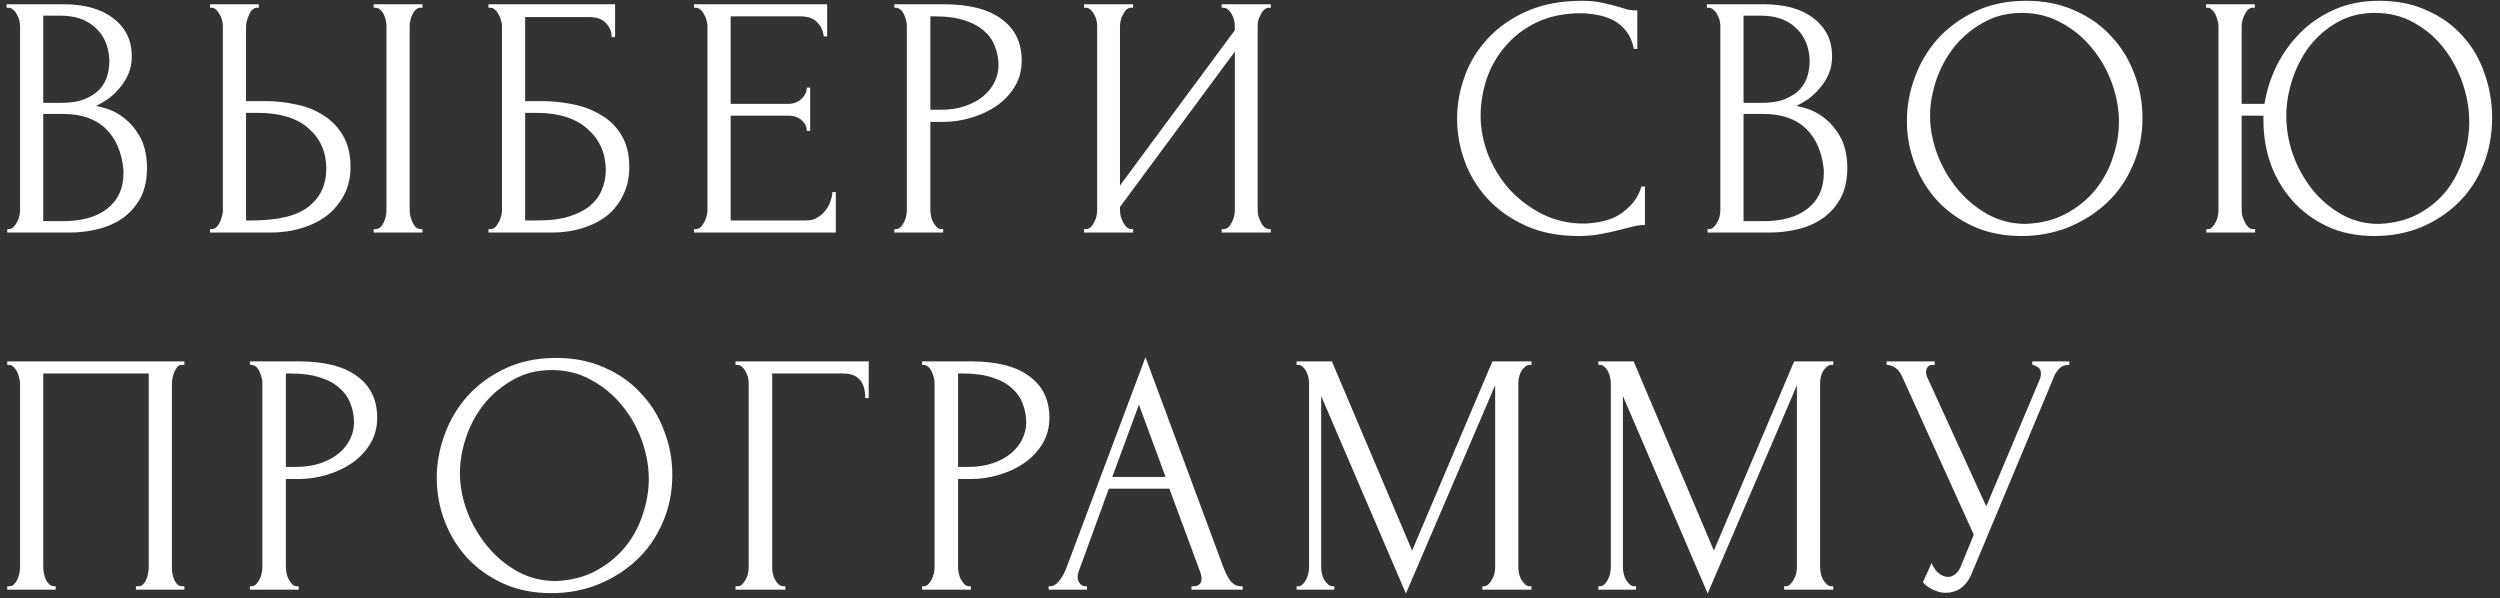 <?xml version="1.0" encoding="UTF-8"?> <svg xmlns="http://www.w3.org/2000/svg" width="301" height="72" viewBox="0 0 301 72" fill="none"><rect x="0" y="0" width="301" height="72" fill="#333333" stroke="none"/> <path d="M0.874 27.584H1.082C1.277 27.584 1.457 27.5 1.624 27.334C1.79 27.167 1.929 26.973 2.04 26.75C2.179 26.528 2.276 26.292 2.332 26.043C2.387 25.765 2.415 25.515 2.415 25.293V3.136C2.415 2.941 2.387 2.719 2.332 2.469C2.276 2.219 2.179 1.983 2.04 1.761C1.929 1.511 1.777 1.317 1.582 1.178C1.416 1.011 1.221 0.928 0.999 0.928H0.791V0.512H7.621C10.204 0.512 12.217 1.081 13.66 2.219C15.132 3.358 15.868 4.871 15.868 6.759C15.868 7.564 15.729 8.286 15.451 8.925C15.174 9.563 14.813 10.133 14.368 10.632C13.952 11.132 13.494 11.563 12.994 11.924C12.494 12.257 12.022 12.534 11.578 12.757C12.744 12.979 13.716 13.354 14.493 13.881C15.271 14.409 15.896 15.019 16.368 15.714C16.867 16.38 17.215 17.102 17.409 17.879C17.603 18.657 17.7 19.42 17.7 20.17C17.7 21.614 17.437 22.835 16.909 23.835C16.381 24.807 15.674 25.612 14.785 26.251C13.924 26.862 12.925 27.306 11.786 27.584C10.676 27.861 9.523 28 8.329 28H0.874V27.584ZM14.868 20.42C14.646 18.282 13.924 16.63 12.703 15.464C11.481 14.297 9.759 13.714 7.538 13.714H5.206V26.626H7.621C9.87 26.626 11.633 26.126 12.911 25.126C14.216 24.099 14.868 22.683 14.868 20.878V20.42ZM13.161 7.134C13.077 5.523 12.508 4.246 11.453 3.302C10.426 2.358 9.037 1.886 7.288 1.886H5.206V12.382H7.371C8.538 12.382 9.482 12.229 10.204 11.924C10.953 11.618 11.55 11.229 11.995 10.757C12.439 10.258 12.744 9.716 12.911 9.133C13.077 8.55 13.161 7.981 13.161 7.425V7.134ZM25.291 27.584H25.5C25.694 27.584 25.874 27.514 26.041 27.375C26.207 27.209 26.346 27.014 26.457 26.792C26.569 26.57 26.652 26.334 26.707 26.084C26.791 25.834 26.832 25.612 26.832 25.418V3.219C26.832 3.025 26.805 2.789 26.749 2.511C26.693 2.233 26.596 1.983 26.457 1.761C26.346 1.539 26.207 1.345 26.041 1.178C25.874 1.011 25.694 0.928 25.5 0.928H25.291V0.512H31.164V0.928H30.872C30.483 0.984 30.178 1.289 29.956 1.844C29.734 2.372 29.623 2.83 29.623 3.219V12.173H31.955C33.232 12.173 34.482 12.312 35.703 12.59C36.953 12.84 38.05 13.284 38.994 13.923C39.965 14.534 40.743 15.353 41.326 16.38C41.909 17.38 42.201 18.629 42.201 20.128C42.201 21.35 41.951 22.447 41.451 23.419C40.951 24.39 40.271 25.223 39.41 25.918C38.55 26.584 37.522 27.098 36.328 27.459C35.162 27.82 33.899 28 32.538 28H25.291V27.584ZM30.247 26.542C33.468 26.542 35.773 25.987 37.161 24.876C38.577 23.766 39.285 22.239 39.285 20.295C39.285 18.324 38.577 16.713 37.161 15.464C35.773 14.214 33.718 13.589 30.997 13.589H29.623V26.542H30.247ZM44.991 0.512H50.864V0.928H50.531C50.336 0.956 50.156 1.053 49.989 1.22C49.85 1.386 49.725 1.581 49.614 1.803C49.531 1.997 49.462 2.219 49.406 2.469C49.35 2.691 49.323 2.9 49.323 3.094V25.293C49.323 25.515 49.35 25.751 49.406 26.001C49.462 26.251 49.545 26.501 49.656 26.75C49.767 26.973 49.892 27.167 50.031 27.334C50.197 27.472 50.378 27.556 50.572 27.584H50.864V28H44.991V27.584H45.199C45.422 27.584 45.616 27.514 45.782 27.375C45.949 27.209 46.088 27.014 46.199 26.792C46.31 26.542 46.393 26.292 46.449 26.043C46.504 25.765 46.532 25.515 46.532 25.293V3.094C46.532 2.9 46.504 2.677 46.449 2.428C46.393 2.178 46.31 1.942 46.199 1.72C46.088 1.497 45.949 1.317 45.782 1.178C45.616 1.011 45.422 0.928 45.199 0.928H44.991V0.512ZM58.815 27.584H59.023C59.245 27.584 59.44 27.514 59.606 27.375C59.773 27.209 59.912 27.014 60.023 26.792C60.162 26.57 60.259 26.334 60.314 26.084C60.398 25.834 60.439 25.598 60.439 25.376V3.094C60.439 2.9 60.398 2.677 60.314 2.428C60.259 2.178 60.162 1.942 60.023 1.72C59.912 1.497 59.773 1.317 59.606 1.178C59.44 1.011 59.245 0.928 59.023 0.928H58.815V0.512H74.058V4.468H73.642C73.642 3.83 73.42 3.274 72.976 2.802C72.531 2.303 71.851 2.053 70.935 2.053H63.23V12.173H65.146C66.423 12.173 67.686 12.298 68.936 12.548C70.213 12.798 71.351 13.229 72.351 13.839C73.378 14.422 74.197 15.228 74.808 16.255C75.447 17.282 75.766 18.573 75.766 20.128C75.766 21.35 75.53 22.447 75.058 23.419C74.614 24.39 73.975 25.223 73.142 25.918C72.309 26.584 71.31 27.098 70.144 27.459C69.005 27.82 67.756 28 66.395 28H58.815V27.584ZM64.854 26.542C66.242 26.542 67.436 26.39 68.436 26.084C69.463 25.779 70.31 25.362 70.977 24.835C71.643 24.279 72.129 23.641 72.434 22.919C72.767 22.169 72.934 21.364 72.934 20.503C72.934 18.476 72.212 16.824 70.768 15.547C69.324 14.242 67.27 13.589 64.604 13.589H63.23V26.542H64.854ZM83.555 27.584H83.764C83.986 27.584 84.18 27.514 84.347 27.375C84.513 27.209 84.652 27.014 84.763 26.792C84.902 26.57 84.999 26.334 85.055 26.084C85.138 25.834 85.18 25.598 85.18 25.376V3.094C85.18 2.9 85.138 2.677 85.055 2.428C84.999 2.178 84.902 1.942 84.763 1.72C84.652 1.497 84.513 1.317 84.347 1.178C84.18 1.011 83.986 0.928 83.764 0.928H83.555V0.512H99.59V4.385H99.174C99.118 3.746 98.868 3.191 98.424 2.719C97.98 2.219 97.286 1.969 96.342 1.969H87.97V12.507H94.884C95.523 12.507 96.05 12.312 96.467 11.924C96.911 11.535 97.133 11.077 97.133 10.549H97.549V15.755H97.133C97.133 15.255 96.925 14.825 96.508 14.464C96.092 14.103 95.55 13.923 94.884 13.923H87.97V26.542H97.091C97.619 26.542 98.077 26.417 98.466 26.167C98.855 25.918 99.174 25.626 99.424 25.293C99.701 24.932 99.896 24.557 100.007 24.168C100.146 23.752 100.215 23.405 100.215 23.127H100.632V28H83.555V27.584ZM107.685 0.512H113.599C116.681 0.512 119.013 1.109 120.596 2.303C122.206 3.469 123.012 5.135 123.012 7.3C123.012 8.467 122.734 9.508 122.179 10.424C121.623 11.34 120.888 12.118 119.971 12.757C119.083 13.367 118.069 13.839 116.931 14.173C115.82 14.506 114.71 14.672 113.599 14.672H112.016V25.293C112.016 25.515 112.044 25.765 112.1 26.043C112.155 26.292 112.238 26.528 112.35 26.75C112.488 26.973 112.627 27.167 112.766 27.334C112.933 27.5 113.127 27.584 113.349 27.584H113.557V28H107.685V27.584H107.893C108.087 27.584 108.268 27.5 108.435 27.334C108.601 27.167 108.74 26.973 108.851 26.75C108.962 26.528 109.045 26.292 109.101 26.043C109.156 25.765 109.184 25.515 109.184 25.293V3.094C109.184 2.705 109.073 2.261 108.851 1.761C108.629 1.261 108.31 0.984 107.893 0.928H107.685V0.512ZM112.016 1.969V13.215H113.266C114.376 13.215 115.362 13.062 116.223 12.757C117.111 12.451 117.847 12.049 118.43 11.549C119.013 11.049 119.458 10.48 119.763 9.841C120.068 9.202 120.221 8.55 120.221 7.884C120.221 7.078 120.082 6.329 119.805 5.635C119.555 4.913 119.124 4.288 118.514 3.76C117.93 3.205 117.153 2.775 116.181 2.469C115.209 2.136 114.015 1.969 112.599 1.969H112.016ZM147.091 27.584H147.299C147.521 27.584 147.716 27.514 147.882 27.375C148.049 27.209 148.188 27.014 148.299 26.792C148.438 26.542 148.535 26.292 148.59 26.043C148.646 25.765 148.674 25.515 148.674 25.293V6.218L134.846 24.918V25.293C134.846 25.515 134.874 25.765 134.929 26.043C135.013 26.292 135.11 26.528 135.221 26.75C135.332 26.973 135.471 27.167 135.637 27.334C135.804 27.5 135.998 27.584 136.221 27.584H136.429V28H130.515V27.584H130.723C130.945 27.584 131.139 27.514 131.306 27.375C131.473 27.209 131.611 27.014 131.722 26.792C131.861 26.542 131.958 26.292 132.014 26.043C132.07 25.765 132.097 25.515 132.097 25.293V3.094C132.097 2.9 132.07 2.677 132.014 2.428C131.958 2.178 131.861 1.942 131.722 1.72C131.611 1.497 131.473 1.317 131.306 1.178C131.139 1.011 130.945 0.928 130.723 0.928H130.515V0.512H136.429V0.928H136.096C135.901 0.956 135.721 1.053 135.554 1.22C135.415 1.386 135.29 1.581 135.179 1.803C135.068 1.997 134.985 2.219 134.929 2.469C134.874 2.691 134.846 2.9 134.846 3.094V22.336L148.674 3.635V3.094C148.674 2.9 148.646 2.677 148.59 2.428C148.535 2.178 148.438 1.942 148.299 1.72C148.188 1.497 148.049 1.317 147.882 1.178C147.716 1.011 147.521 0.928 147.299 0.928H147.091V0.512H153.005V0.928H152.797C152.575 0.928 152.38 1.011 152.214 1.178C152.047 1.317 151.908 1.497 151.797 1.72C151.686 1.942 151.589 2.178 151.506 2.428C151.45 2.677 151.422 2.9 151.422 3.094V25.293C151.422 25.515 151.45 25.751 151.506 26.001C151.589 26.251 151.686 26.501 151.797 26.75C151.908 26.973 152.047 27.167 152.214 27.334C152.38 27.5 152.575 27.584 152.797 27.584H153.005V28H147.091V27.584ZM190.345 1.595C188.29 1.595 186.499 1.969 184.972 2.719C183.473 3.441 182.223 4.399 181.224 5.593C180.224 6.759 179.474 8.078 178.974 9.55C178.502 11.021 178.266 12.479 178.266 13.923C178.266 15.561 178.586 17.171 179.224 18.754C179.863 20.309 180.738 21.697 181.848 22.919C182.987 24.113 184.306 25.085 185.805 25.834C187.304 26.556 188.929 26.917 190.678 26.917C191.178 26.917 191.761 26.862 192.427 26.75C193.121 26.64 193.802 26.431 194.468 26.126C195.134 25.793 195.745 25.334 196.3 24.751C196.884 24.168 197.328 23.405 197.633 22.461H198.05V27.084C197.633 27.084 197.189 27.139 196.717 27.25C196.273 27.361 195.773 27.486 195.218 27.625C194.496 27.82 193.69 28 192.802 28.167C191.941 28.333 191.025 28.416 190.053 28.416C187.637 28.416 185.513 28 183.681 27.167C181.848 26.334 180.321 25.251 179.099 23.918C177.878 22.586 176.961 21.086 176.351 19.42C175.74 17.727 175.434 16.019 175.434 14.297C175.434 12.576 175.74 10.868 176.351 9.175C176.961 7.481 177.892 5.968 179.141 4.635C180.391 3.274 181.959 2.178 183.847 1.345C185.736 0.512 187.957 0.095 190.511 0.095C191.428 0.095 192.247 0.179 192.969 0.345C193.718 0.512 194.385 0.678 194.968 0.845C195.384 0.984 195.759 1.095 196.092 1.178C196.453 1.234 196.8 1.261 197.133 1.261V5.884H196.717C196.55 5.024 196.245 4.316 195.801 3.76C195.356 3.177 194.829 2.733 194.218 2.428C193.635 2.122 192.996 1.914 192.302 1.803C191.636 1.664 190.983 1.595 190.345 1.595ZM205.59 27.584H205.798C205.993 27.584 206.173 27.5 206.34 27.334C206.506 27.167 206.645 26.973 206.756 26.75C206.895 26.528 206.992 26.292 207.048 26.043C207.103 25.765 207.131 25.515 207.131 25.293V3.136C207.131 2.941 207.103 2.719 207.048 2.469C206.992 2.219 206.895 1.983 206.756 1.761C206.645 1.511 206.493 1.317 206.298 1.178C206.132 1.011 205.937 0.928 205.715 0.928H205.507V0.512H212.337C214.919 0.512 216.933 1.081 218.376 2.219C219.848 3.358 220.584 4.871 220.584 6.759C220.584 7.564 220.445 8.286 220.167 8.925C219.89 9.563 219.529 10.133 219.084 10.632C218.668 11.132 218.21 11.563 217.71 11.924C217.21 12.257 216.738 12.534 216.294 12.757C217.46 12.979 218.432 13.354 219.209 13.881C219.987 14.409 220.611 15.019 221.084 15.714C221.583 16.38 221.93 17.102 222.125 17.879C222.319 18.657 222.416 19.42 222.416 20.17C222.416 21.614 222.153 22.835 221.625 23.835C221.097 24.807 220.389 25.612 219.501 26.251C218.64 26.862 217.641 27.306 216.502 27.584C215.391 27.861 214.239 28 213.045 28H205.59V27.584ZM219.584 20.42C219.362 18.282 218.64 16.63 217.418 15.464C216.197 14.297 214.475 13.714 212.254 13.714H209.922V26.626H212.337C214.586 26.626 216.349 26.126 217.627 25.126C218.932 24.099 219.584 22.683 219.584 20.878V20.42ZM217.877 7.134C217.793 5.523 217.224 4.246 216.169 3.302C215.142 2.358 213.753 1.886 212.004 1.886H209.922V12.382H212.087C213.254 12.382 214.198 12.229 214.919 11.924C215.669 11.618 216.266 11.229 216.71 10.757C217.155 10.258 217.46 9.716 217.627 9.133C217.793 8.55 217.877 7.981 217.877 7.425V7.134ZM243.96 0.095C246.125 0.095 248.069 0.484 249.79 1.261C251.512 2.011 252.97 3.038 254.164 4.343C255.385 5.621 256.315 7.12 256.954 8.841C257.62 10.535 257.954 12.312 257.954 14.173C257.954 16.255 257.565 18.171 256.787 19.92C256.038 21.669 254.997 23.169 253.664 24.418C252.331 25.668 250.776 26.653 248.999 27.375C247.25 28.069 245.376 28.416 243.376 28.416C241.238 28.416 239.309 28.028 237.587 27.25C235.894 26.473 234.45 25.445 233.256 24.168C232.09 22.891 231.187 21.419 230.549 19.753C229.91 18.088 229.591 16.352 229.591 14.547C229.591 12.77 229.91 11.021 230.549 9.3C231.187 7.55 232.117 5.995 233.339 4.635C234.589 3.274 236.102 2.178 237.879 1.345C239.656 0.512 241.683 0.095 243.96 0.095ZM243.918 26.959C245.778 26.875 247.403 26.459 248.791 25.709C250.207 24.932 251.387 23.96 252.331 22.794C253.275 21.6 253.969 20.295 254.413 18.879C254.885 17.463 255.121 16.061 255.121 14.672C255.121 13.145 254.844 11.604 254.288 10.049C253.733 8.494 252.942 7.092 251.914 5.843C250.887 4.566 249.652 3.538 248.208 2.761C246.792 1.956 245.195 1.553 243.418 1.553C241.697 1.553 240.156 1.942 238.795 2.719C237.435 3.469 236.268 4.441 235.297 5.635C234.353 6.828 233.631 8.161 233.131 9.633C232.631 11.104 232.381 12.548 232.381 13.964C232.381 15.491 232.673 17.032 233.256 18.587C233.839 20.114 234.644 21.503 235.671 22.752C236.699 24.002 237.907 25.015 239.295 25.793C240.711 26.57 242.252 26.959 243.918 26.959ZM265.648 27.584H265.856C266.05 27.584 266.217 27.5 266.356 27.334C266.522 27.167 266.661 26.973 266.772 26.75C266.883 26.528 266.967 26.292 267.022 26.043C267.078 25.765 267.106 25.515 267.106 25.293V3.094C267.106 2.9 267.064 2.677 266.981 2.428C266.925 2.178 266.842 1.942 266.731 1.72C266.62 1.497 266.481 1.317 266.314 1.178C266.175 1.011 266.009 0.928 265.814 0.928H265.606V0.512H271.479V0.928H271.146C270.951 0.956 270.771 1.053 270.604 1.22C270.465 1.386 270.34 1.581 270.229 1.803C270.118 2.025 270.035 2.261 269.979 2.511C269.924 2.733 269.896 2.927 269.896 3.094V12.507H272.645C272.895 10.924 273.381 9.397 274.103 7.925C274.852 6.426 275.81 5.093 276.976 3.927C278.143 2.761 279.517 1.831 281.1 1.136C282.682 0.442 284.473 0.095 286.472 0.095C288.638 0.095 290.554 0.484 292.22 1.261C293.914 2.011 295.344 3.038 296.51 4.343C297.676 5.621 298.551 7.12 299.134 8.841C299.744 10.535 300.05 12.312 300.05 14.173C300.05 16.255 299.689 18.171 298.967 19.92C298.245 21.669 297.246 23.169 295.968 24.418C294.691 25.668 293.192 26.653 291.47 27.375C289.749 28.069 287.888 28.416 285.889 28.416C283.751 28.416 281.849 28.028 280.183 27.25C278.545 26.473 277.157 25.445 276.018 24.168C274.88 22.891 274.005 21.419 273.395 19.753C272.811 18.088 272.52 16.352 272.52 14.547V13.923H269.896V25.293C269.896 25.515 269.924 25.751 269.979 26.001C270.063 26.251 270.16 26.501 270.271 26.75C270.382 26.973 270.521 27.167 270.687 27.334C270.854 27.5 271.034 27.584 271.229 27.584H271.52V28H265.648V27.584ZM286.431 26.959C288.291 26.875 289.901 26.459 291.262 25.709C292.65 24.932 293.789 23.96 294.677 22.794C295.566 21.6 296.218 20.295 296.635 18.879C297.079 17.463 297.301 16.061 297.301 14.672C297.301 13.145 297.037 11.604 296.51 10.049C295.982 8.494 295.232 7.092 294.261 5.843C293.289 4.566 292.095 3.538 290.679 2.761C289.291 1.956 287.708 1.553 285.931 1.553C284.209 1.553 282.682 1.942 281.35 2.719C280.045 3.469 278.934 4.441 278.018 5.635C277.129 6.828 276.449 8.161 275.977 9.633C275.505 11.104 275.269 12.548 275.269 13.964C275.269 15.491 275.533 17.032 276.06 18.587C276.615 20.114 277.379 21.503 278.351 22.752C279.35 24.002 280.53 25.015 281.891 25.793C283.251 26.57 284.765 26.959 286.431 26.959ZM0.874 70.584H1.082C1.305 70.584 1.499 70.514 1.666 70.375C1.832 70.209 1.971 70.014 2.082 69.792C2.193 69.542 2.276 69.292 2.332 69.043C2.387 68.765 2.415 68.515 2.415 68.293V46.094C2.415 45.9 2.374 45.677 2.29 45.428C2.235 45.178 2.151 44.942 2.04 44.719C1.929 44.497 1.79 44.317 1.624 44.178C1.457 44.011 1.277 43.928 1.082 43.928H0.874V43.512H22.198V43.928H21.865C21.671 43.928 21.504 44.011 21.366 44.178C21.227 44.317 21.102 44.511 20.991 44.761C20.907 44.983 20.838 45.219 20.782 45.469C20.727 45.719 20.699 45.927 20.699 46.094V68.293C20.699 68.515 20.713 68.751 20.741 69.001C20.796 69.251 20.866 69.501 20.949 69.751C21.06 69.973 21.185 70.167 21.324 70.334C21.49 70.5 21.671 70.584 21.865 70.584H22.198V71H16.368V70.584H16.742C16.937 70.584 17.103 70.5 17.242 70.334C17.409 70.167 17.534 69.973 17.617 69.751C17.728 69.528 17.798 69.292 17.825 69.043C17.881 68.765 17.909 68.515 17.909 68.293V44.969H5.206V68.293C5.206 68.515 5.233 68.765 5.289 69.043C5.345 69.292 5.414 69.528 5.497 69.751C5.608 69.973 5.747 70.167 5.914 70.334C6.08 70.5 6.275 70.584 6.497 70.584H6.705V71H0.874V70.584ZM30.088 43.512H36.002C39.084 43.512 41.416 44.109 42.999 45.303C44.609 46.469 45.414 48.135 45.414 50.3C45.414 51.467 45.137 52.508 44.581 53.424C44.026 54.34 43.29 55.118 42.374 55.757C41.486 56.367 40.472 56.839 39.334 57.173C38.223 57.506 37.112 57.672 36.002 57.672H34.419V68.293C34.419 68.515 34.447 68.765 34.502 69.043C34.558 69.292 34.641 69.528 34.752 69.751C34.891 69.973 35.03 70.167 35.169 70.334C35.335 70.5 35.53 70.584 35.752 70.584H35.96V71H30.088V70.584H30.296C30.49 70.584 30.671 70.5 30.837 70.334C31.004 70.167 31.143 69.973 31.254 69.751C31.365 69.528 31.448 69.292 31.504 69.043C31.559 68.765 31.587 68.515 31.587 68.293V46.094C31.587 45.705 31.476 45.261 31.254 44.761C31.032 44.261 30.712 43.984 30.296 43.928H30.088V43.512ZM34.419 44.969V56.215H35.669C36.779 56.215 37.765 56.062 38.626 55.757C39.514 55.451 40.25 55.048 40.833 54.549C41.416 54.049 41.86 53.48 42.166 52.841C42.471 52.202 42.624 51.55 42.624 50.884C42.624 50.078 42.485 49.329 42.208 48.635C41.958 47.913 41.527 47.288 40.916 46.76C40.333 46.205 39.556 45.775 38.584 45.469C37.612 45.136 36.418 44.969 35.002 44.969H34.419ZM66.953 43.095C69.119 43.095 71.062 43.484 72.784 44.261C74.505 45.011 75.963 46.038 77.157 47.343C78.379 48.621 79.309 50.12 79.948 51.842C80.614 53.535 80.947 55.312 80.947 57.173C80.947 59.255 80.558 61.171 79.781 62.92C79.031 64.669 77.99 66.169 76.657 67.418C75.325 68.668 73.77 69.653 71.993 70.375C70.243 71.069 68.369 71.416 66.37 71.416C64.232 71.416 62.302 71.028 60.581 70.25C58.887 69.473 57.443 68.445 56.249 67.168C55.083 65.891 54.181 64.419 53.542 62.754C52.904 61.088 52.584 59.352 52.584 57.547C52.584 55.77 52.904 54.021 53.542 52.3C54.181 50.55 55.111 48.995 56.333 47.635C57.582 46.274 59.095 45.178 60.872 44.345C62.649 43.512 64.676 43.095 66.953 43.095ZM66.912 69.959C68.772 69.876 70.396 69.459 71.784 68.709C73.201 67.932 74.381 66.96 75.325 65.794C76.269 64.6 76.963 63.295 77.407 61.879C77.879 60.463 78.115 59.061 78.115 57.672C78.115 56.145 77.837 54.604 77.282 53.049C76.727 51.494 75.936 50.092 74.908 48.843C73.881 47.566 72.645 46.538 71.201 45.761C69.785 44.956 68.189 44.553 66.412 44.553C64.69 44.553 63.149 44.942 61.789 45.719C60.428 46.469 59.262 47.441 58.29 48.635C57.346 49.828 56.624 51.161 56.124 52.633C55.625 54.104 55.375 55.548 55.375 56.964C55.375 58.491 55.666 60.032 56.249 61.587C56.833 63.114 57.638 64.503 58.665 65.752C59.692 67.002 60.9 68.015 62.288 68.793C63.705 69.57 65.246 69.959 66.912 69.959ZM94.347 70.584H94.556V71H88.558V70.584H88.766C88.989 70.584 89.183 70.514 89.35 70.375C89.516 70.209 89.655 70.014 89.766 69.792C89.905 69.57 90.002 69.334 90.058 69.084C90.113 68.834 90.141 68.598 90.141 68.376V46.094C90.141 45.9 90.113 45.677 90.058 45.428C90.002 45.178 89.905 44.942 89.766 44.719C89.655 44.497 89.516 44.317 89.35 44.178C89.183 44.011 88.989 43.928 88.766 43.928H88.558V43.512H104.593V47.926H104.177C104.177 46.927 103.954 46.191 103.51 45.719C103.094 45.219 102.427 44.969 101.511 44.969H92.973V68.376C92.973 68.598 93.001 68.834 93.056 69.084C93.112 69.334 93.195 69.57 93.306 69.792C93.445 70.014 93.598 70.209 93.764 70.375C93.931 70.514 94.125 70.584 94.347 70.584ZM111.02 43.512H116.934C120.016 43.512 122.349 44.109 123.931 45.303C125.542 46.469 126.347 48.135 126.347 50.3C126.347 51.467 126.069 52.508 125.514 53.424C124.959 54.34 124.223 55.118 123.306 55.757C122.418 56.367 121.404 56.839 120.266 57.173C119.155 57.506 118.045 57.672 116.934 57.672H115.352V68.293C115.352 68.515 115.379 68.765 115.435 69.043C115.49 69.292 115.574 69.528 115.685 69.751C115.824 69.973 115.962 70.167 116.101 70.334C116.268 70.5 116.462 70.584 116.684 70.584H116.893V71H111.02V70.584H111.228C111.423 70.584 111.603 70.5 111.77 70.334C111.936 70.167 112.075 69.973 112.186 69.751C112.297 69.528 112.381 69.292 112.436 69.043C112.492 68.765 112.519 68.515 112.519 68.293V46.094C112.519 45.705 112.408 45.261 112.186 44.761C111.964 44.261 111.645 43.984 111.228 43.928H111.02V43.512ZM115.352 44.969V56.215H116.601C117.712 56.215 118.697 56.062 119.558 55.757C120.447 55.451 121.182 55.048 121.765 54.549C122.349 54.049 122.793 53.48 123.098 52.841C123.404 52.202 123.556 51.55 123.556 50.884C123.556 50.078 123.418 49.329 123.14 48.635C122.89 47.913 122.46 47.288 121.849 46.76C121.266 46.205 120.488 45.775 119.516 45.469C118.545 45.136 117.351 44.969 115.935 44.969H115.352ZM143.455 70.584H143.664C144.33 70.584 144.663 70.278 144.663 69.667C144.663 69.445 144.622 69.209 144.538 68.959L140.79 58.839H133.501L129.878 68.793C129.795 69.015 129.753 69.223 129.753 69.417C129.753 69.778 129.85 70.07 130.044 70.292C130.239 70.486 130.447 70.584 130.669 70.584H130.877V71H126.254V70.584H126.463C126.824 70.584 127.171 70.375 127.504 69.959C127.865 69.514 128.156 69.001 128.379 68.418L137.916 43.012L147.245 68.168C147.44 68.723 147.704 69.265 148.037 69.792C148.398 70.32 148.856 70.584 149.411 70.584H149.619V71H143.455V70.584ZM133.918 57.422H140.332L137.125 48.718L133.918 57.422ZM178.476 70.584H178.684C178.878 70.584 179.059 70.5 179.225 70.334C179.392 70.167 179.531 69.973 179.642 69.751C179.781 69.528 179.878 69.292 179.933 69.043C179.989 68.765 180.017 68.515 180.017 68.293V46.386L169.271 71.458L159.067 47.677V68.293C159.067 68.515 159.095 68.765 159.151 69.043C159.206 69.292 159.289 69.528 159.4 69.751C159.539 69.973 159.692 70.167 159.859 70.334C160.025 70.5 160.22 70.584 160.442 70.584H160.65V71H156.11V70.584H156.318C156.513 70.584 156.693 70.5 156.86 70.334C157.026 70.167 157.165 69.973 157.276 69.751C157.387 69.528 157.471 69.292 157.526 69.043C157.582 68.765 157.61 68.515 157.61 68.293V46.094C157.61 45.9 157.582 45.677 157.526 45.428C157.471 45.178 157.387 44.942 157.276 44.719C157.165 44.497 157.026 44.317 156.86 44.178C156.693 44.011 156.513 43.928 156.318 43.928H156.11V43.512H160.358L170.021 66.294L179.684 43.512H184.39V43.928H184.182C183.959 43.928 183.765 44.011 183.599 44.178C183.432 44.317 183.279 44.497 183.14 44.719C183.029 44.942 182.946 45.178 182.89 45.428C182.835 45.677 182.807 45.9 182.807 46.094V68.293C182.807 68.515 182.835 68.765 182.89 69.043C182.946 69.292 183.029 69.528 183.14 69.751C183.279 69.973 183.432 70.167 183.599 70.334C183.765 70.5 183.959 70.584 184.182 70.584H184.39V71H178.476V70.584ZM214.808 70.584H215.016C215.21 70.584 215.391 70.5 215.558 70.334C215.724 70.167 215.863 69.973 215.974 69.751C216.113 69.528 216.21 69.292 216.266 69.043C216.321 68.765 216.349 68.515 216.349 68.293V46.386L205.603 71.458L195.399 47.677V68.293C195.399 68.515 195.427 68.765 195.483 69.043C195.538 69.292 195.622 69.528 195.733 69.751C195.871 69.973 196.024 70.167 196.191 70.334C196.357 70.5 196.552 70.584 196.774 70.584H196.982V71H192.442V70.584H192.651C192.845 70.584 193.025 70.5 193.192 70.334C193.359 70.167 193.498 69.973 193.609 69.751C193.72 69.528 193.803 69.292 193.858 69.043C193.914 68.765 193.942 68.515 193.942 68.293V46.094C193.942 45.9 193.914 45.677 193.858 45.428C193.803 45.178 193.72 44.942 193.609 44.719C193.498 44.497 193.359 44.317 193.192 44.178C193.025 44.011 192.845 43.928 192.651 43.928H192.442V43.512H196.691L206.353 66.294L216.016 43.512H220.722V43.928H220.514C220.292 43.928 220.097 44.011 219.931 44.178C219.764 44.317 219.611 44.497 219.473 44.719C219.361 44.942 219.278 45.178 219.223 45.428C219.167 45.677 219.139 45.9 219.139 46.094V68.293C219.139 68.515 219.167 68.765 219.223 69.043C219.278 69.292 219.361 69.528 219.473 69.751C219.611 69.973 219.764 70.167 219.931 70.334C220.097 70.5 220.292 70.584 220.514 70.584H220.722V71H214.808V70.584ZM227.15 43.512H232.939V43.928H232.69C232.384 43.928 232.176 44.025 232.065 44.22C231.954 44.386 231.898 44.567 231.898 44.761C231.898 44.9 231.912 45.025 231.94 45.136C231.968 45.247 231.995 45.33 232.023 45.386L239.145 60.963L245.517 45.844C245.545 45.788 245.587 45.677 245.642 45.511C245.698 45.316 245.726 45.136 245.726 44.969C245.726 44.581 245.587 44.317 245.309 44.178C245.032 44.011 244.823 43.928 244.684 43.928V43.512H249.141V43.928C248.641 43.928 248.252 44.067 247.975 44.345C247.725 44.595 247.53 44.858 247.392 45.136L237.396 69.043C237.063 69.848 236.618 70.445 236.063 70.833C235.508 71.194 234.911 71.375 234.272 71.375C233.856 71.375 233.481 71.305 233.148 71.167C232.815 71.055 232.523 70.917 232.273 70.75C232.023 70.584 231.829 70.431 231.69 70.292C231.579 70.153 231.523 70.084 231.523 70.084L232.565 67.793C232.787 68.321 233.078 68.737 233.439 69.043C233.8 69.32 234.175 69.459 234.564 69.459C234.814 69.459 235.064 69.376 235.313 69.209C235.591 69.015 235.827 68.723 236.022 68.335L237.646 64.378L228.983 45.261C228.594 44.428 227.983 43.984 227.15 43.928V43.512Z" fill="white"></path> </svg> 